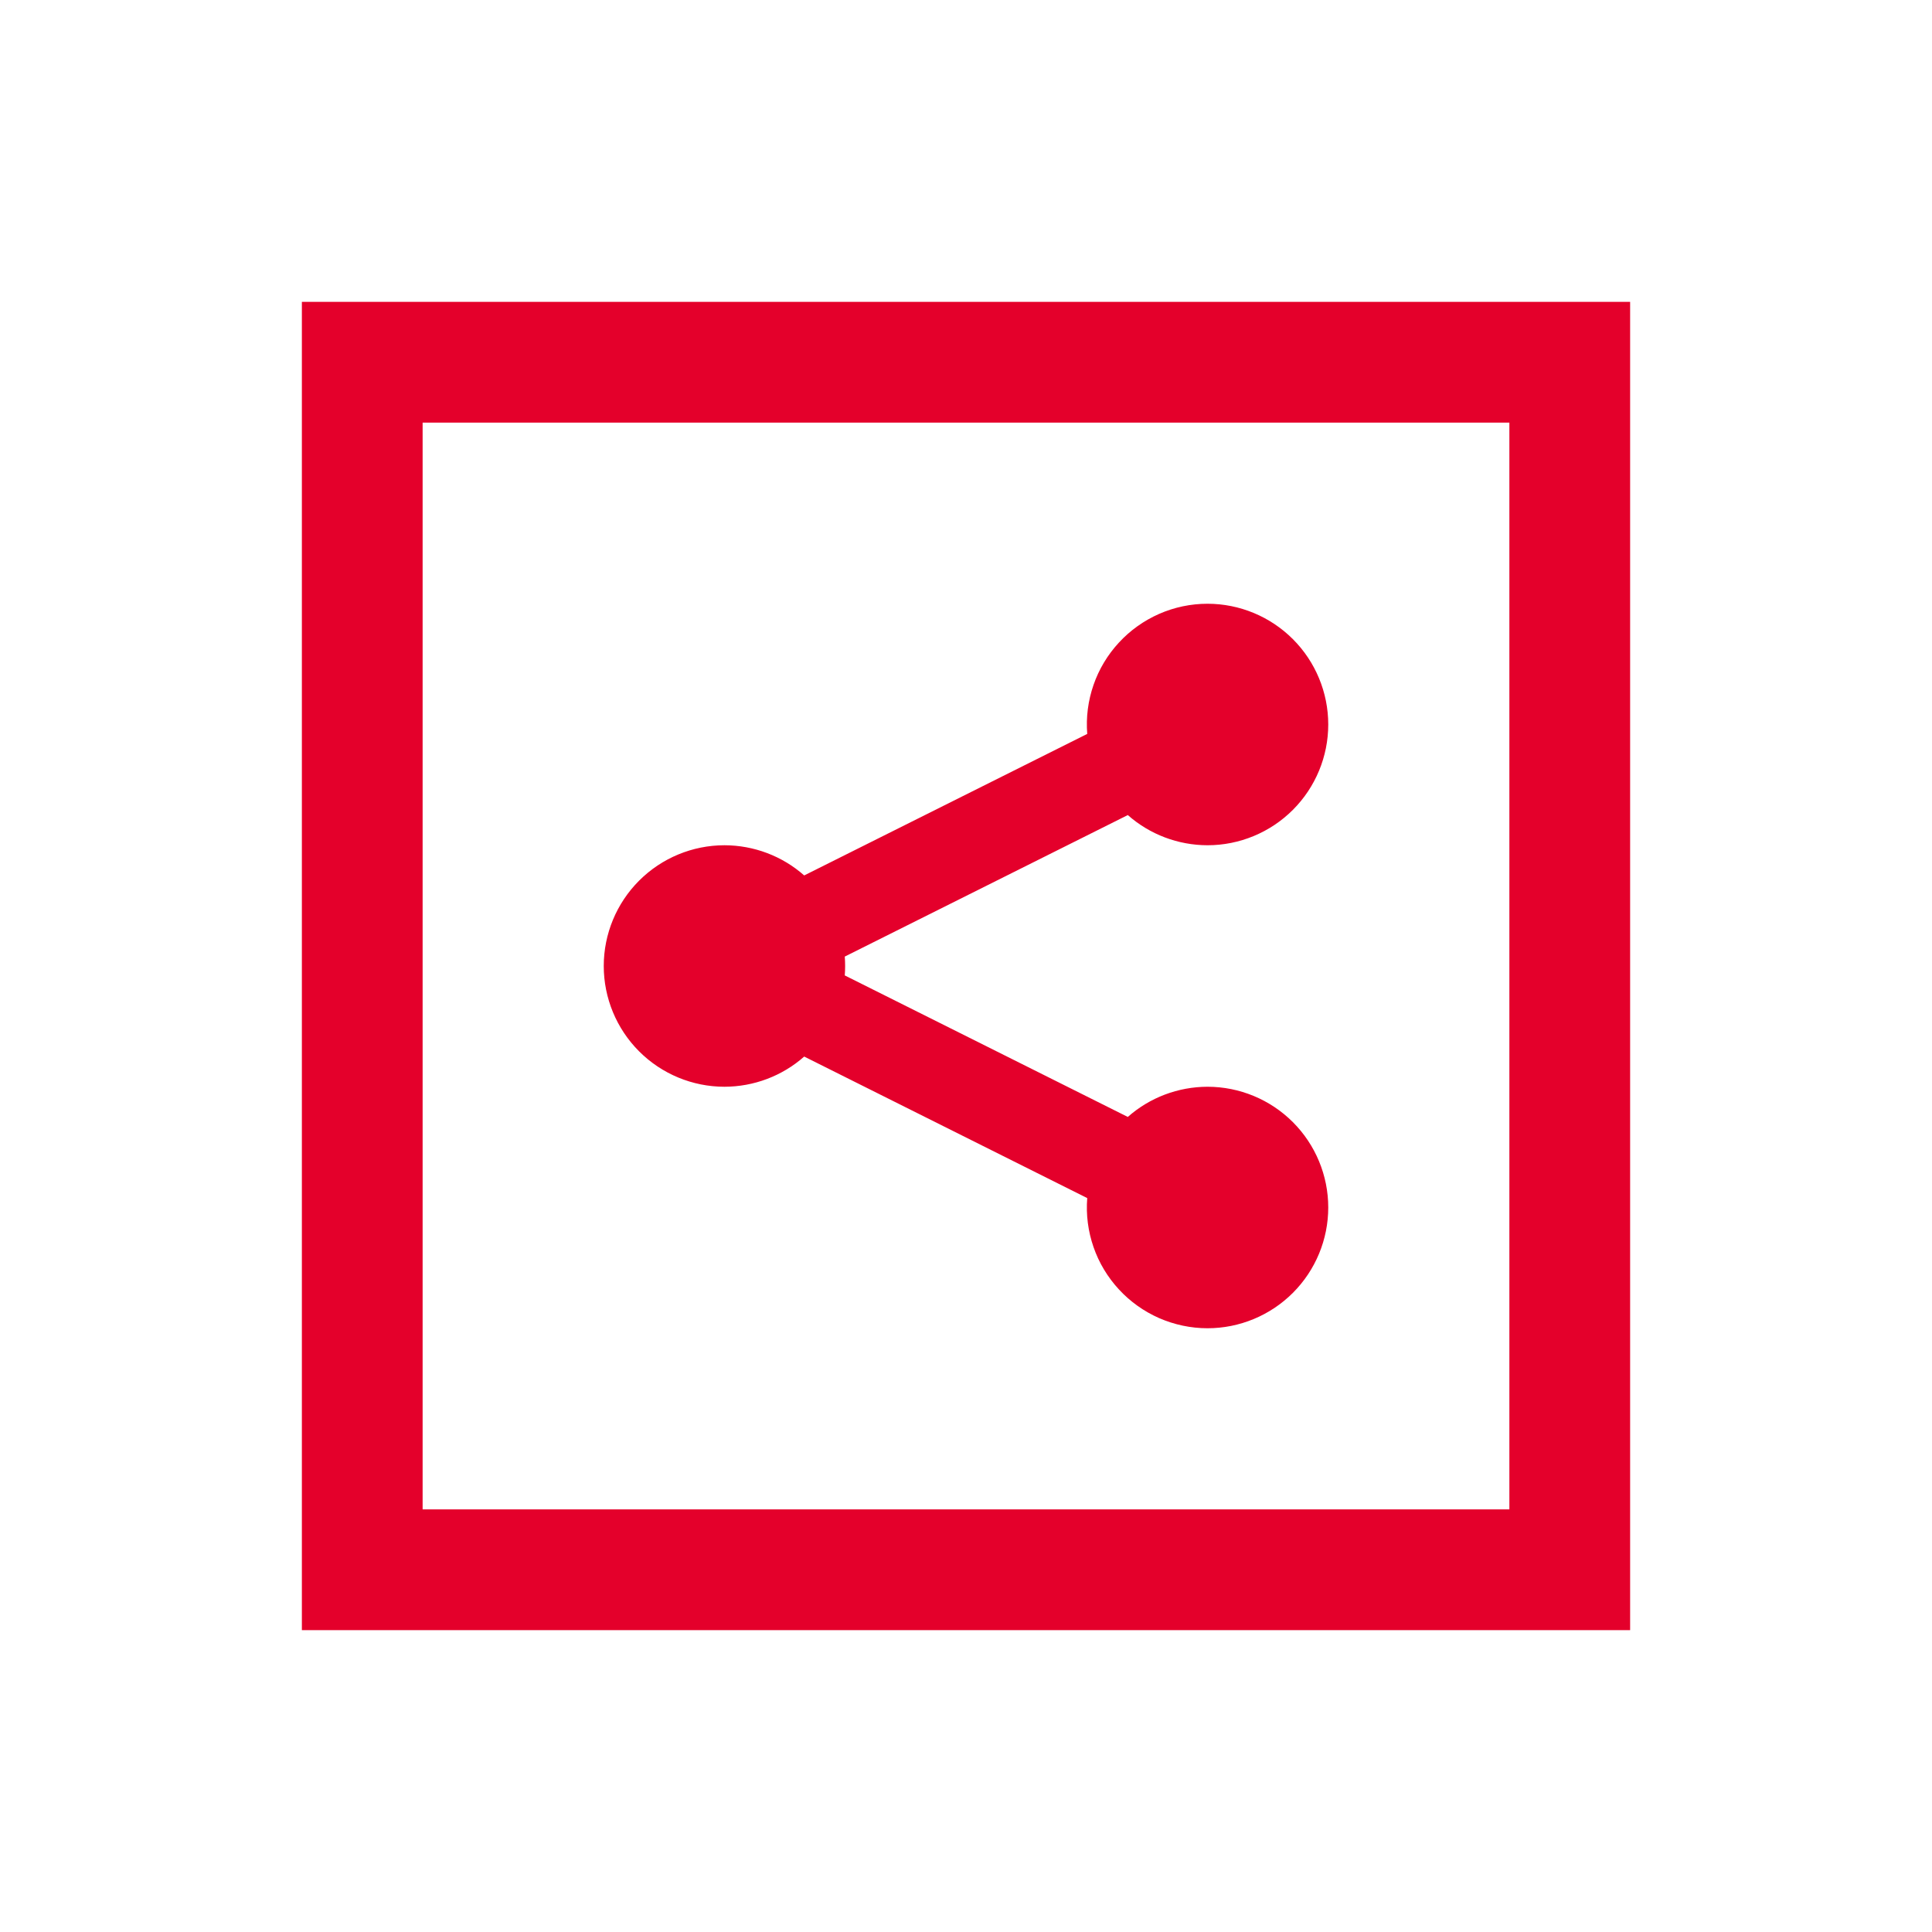 <svg width="32" height="32" viewBox="0 0 32 32" fill="none" xmlns="http://www.w3.org/2000/svg">
<path d="M5 5V27H27V5H5ZM7 7H25V25H7V7ZM20 10C19.724 10 19.452 10.057 19.199 10.168C18.947 10.279 18.72 10.44 18.533 10.643C18.346 10.845 18.202 11.084 18.112 11.345C18.022 11.605 17.986 11.881 18.008 12.156L13.32 14.5C12.956 14.178 12.486 14.001 12 14C11.47 14 10.961 14.211 10.586 14.586C10.211 14.961 10 15.47 10 16C10 16.53 10.211 17.039 10.586 17.414C10.961 17.789 11.47 18 12 18C12.486 17.999 12.956 17.822 13.32 17.5L18.008 19.844C17.986 20.119 18.022 20.395 18.112 20.655C18.202 20.916 18.346 21.155 18.533 21.357C18.72 21.56 18.947 21.721 19.199 21.832C19.452 21.942 19.724 22 20 22C20.53 22 21.039 21.789 21.414 21.414C21.789 21.039 22 20.53 22 20C22 19.47 21.789 18.961 21.414 18.586C21.039 18.211 20.53 18 20 18C19.514 18.001 19.044 18.178 18.68 18.5L13.992 16.156C14 16.052 14 15.948 13.992 15.844L18.68 13.5C19.044 13.822 19.514 13.999 20 14C20.53 14 21.039 13.789 21.414 13.414C21.789 13.039 22 12.53 22 12C22 11.47 21.789 10.961 21.414 10.586C21.039 10.211 20.53 10 20 10Z" fill="#E4002B"/>
</svg>
